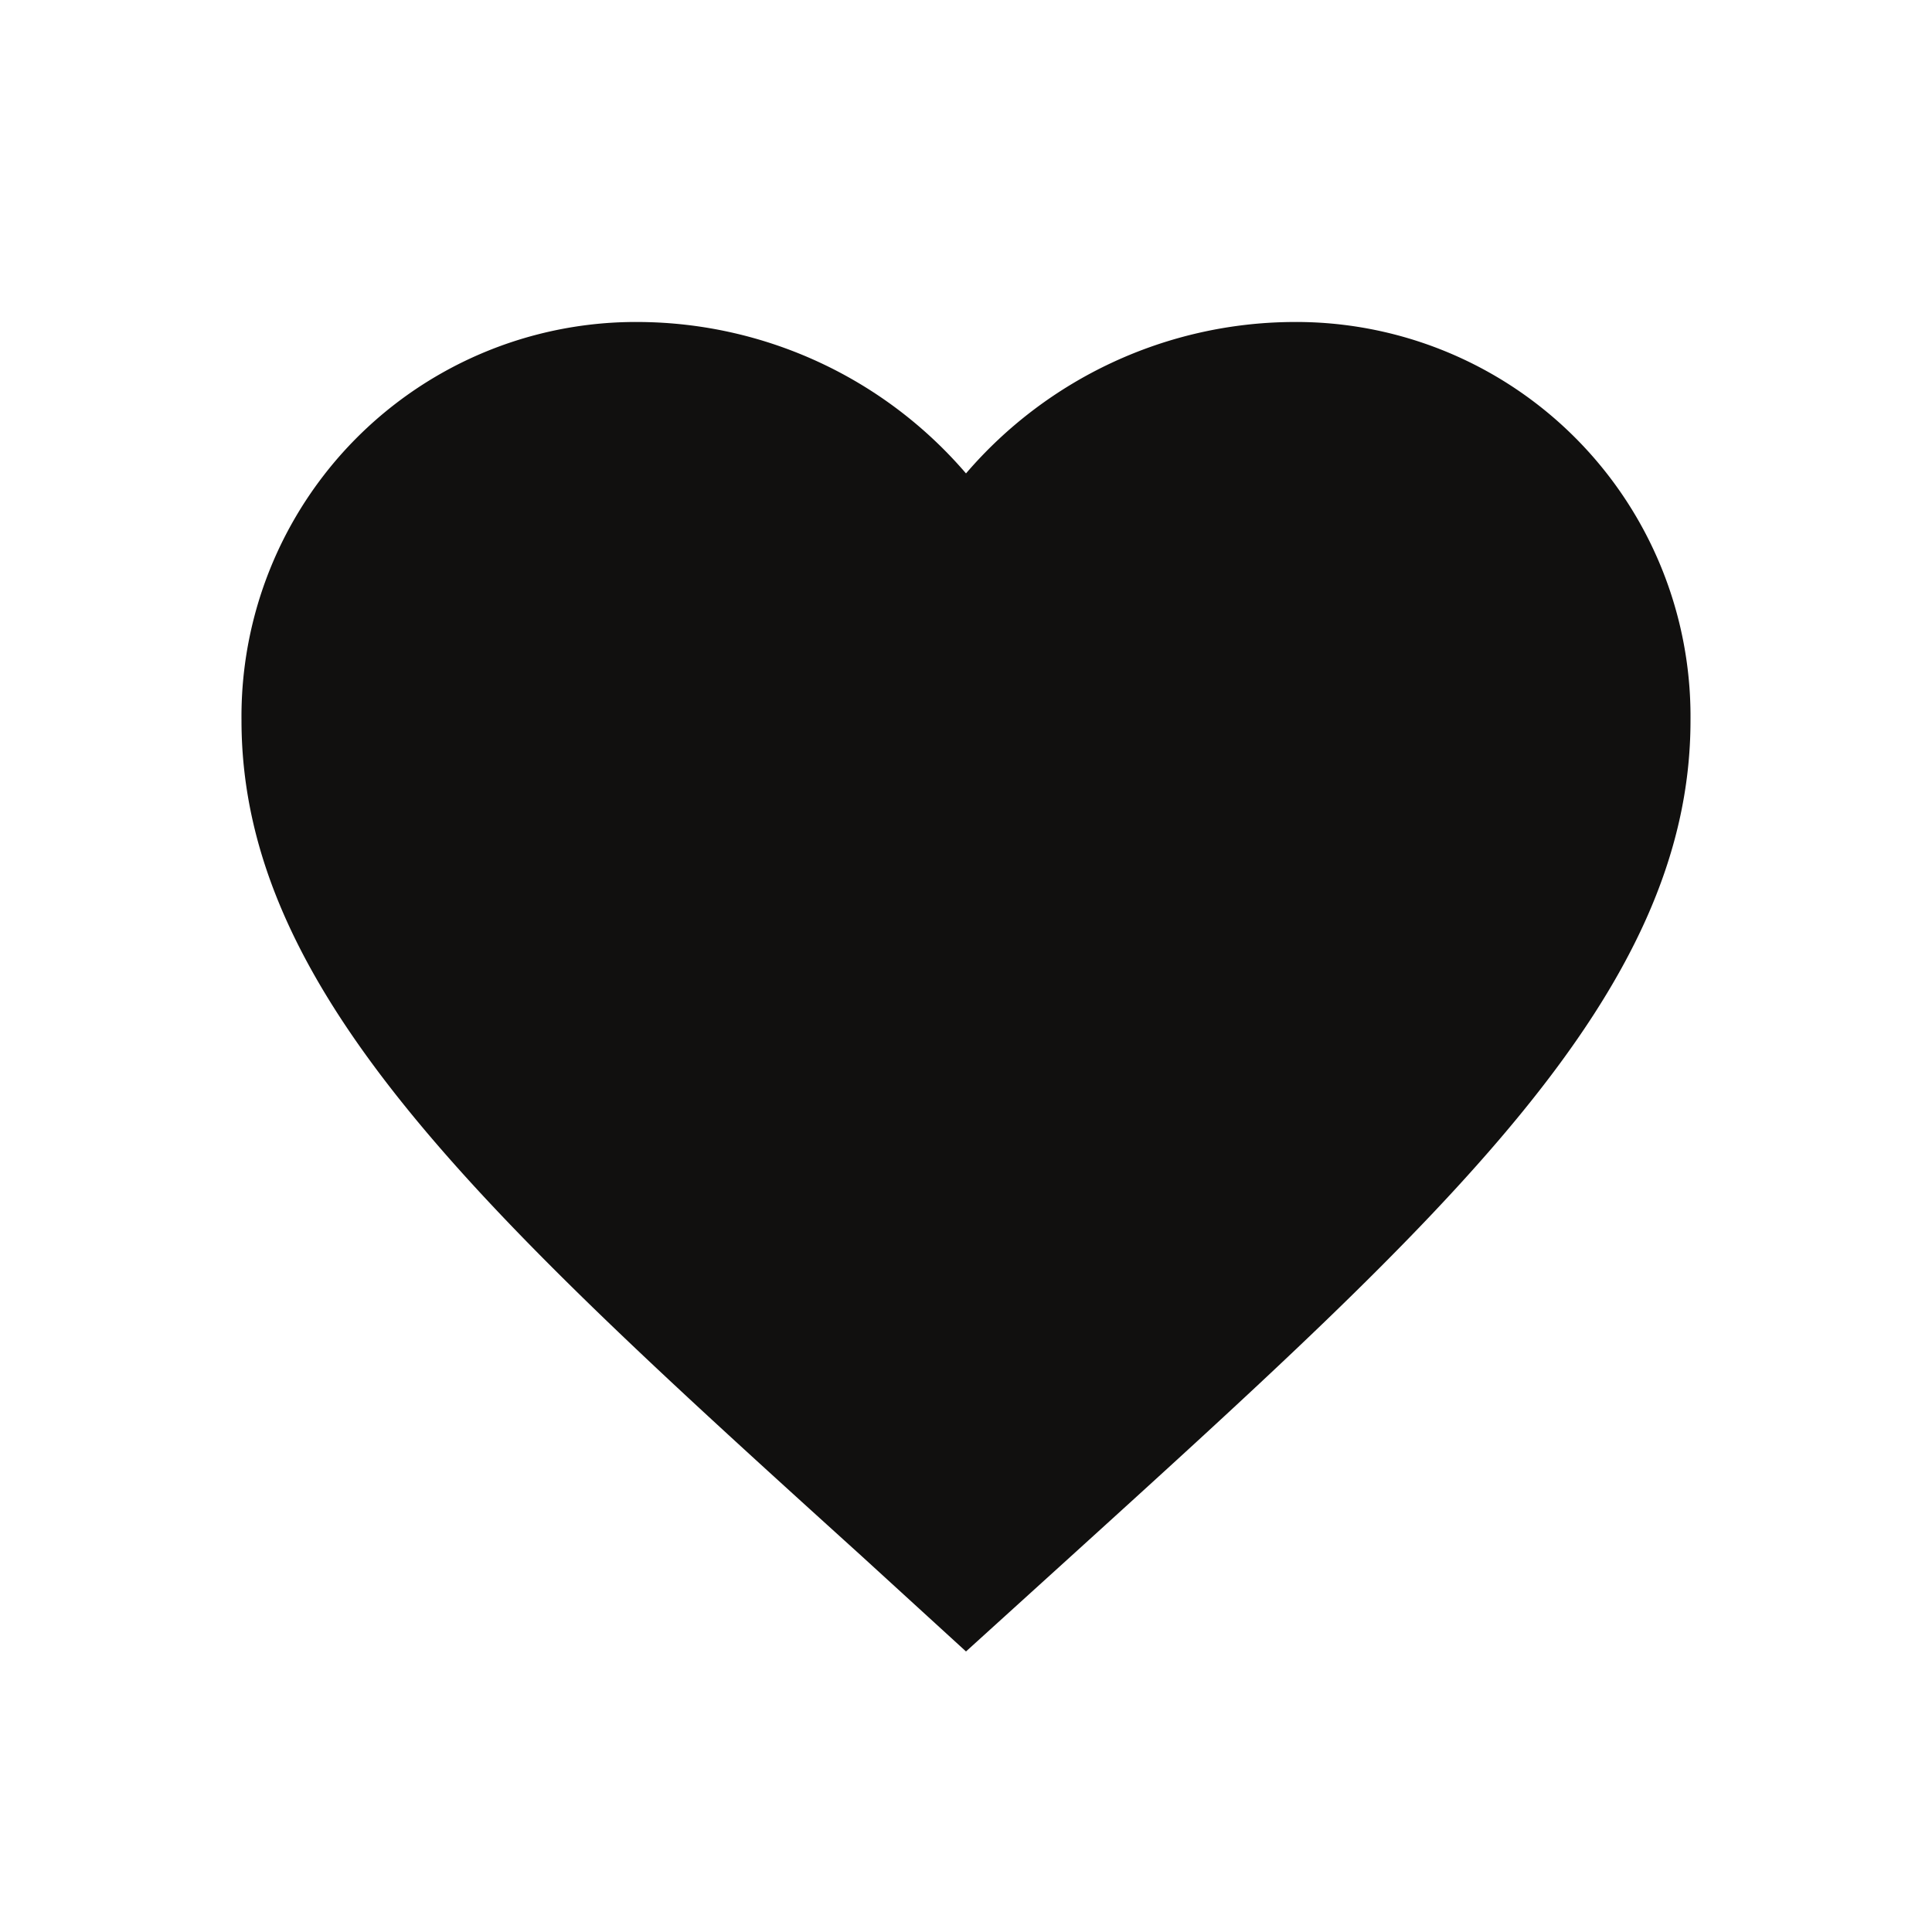 <svg id="icon-favorite" xmlns="http://www.w3.org/2000/svg" width="24" height="24" viewBox="0 0 24 24">
  <path id="Path_783" data-name="Path 783" d="M0,0H24V24H0Z" fill="none"/>
  <path id="Path_784" data-name="Path 784" d="M11,19.515l-1.3-1.188C5.06,14.124,2,11.352,2,7.95A4.9,4.9,0,0,1,6.95,3,5.39,5.39,0,0,1,11,4.881,5.39,5.39,0,0,1,15.05,3,4.9,4.9,0,0,1,20,7.95c0,3.4-3.06,6.174-7.7,10.386Z" transform="translate(1 1)" fill="#11100f"/>
</svg>
